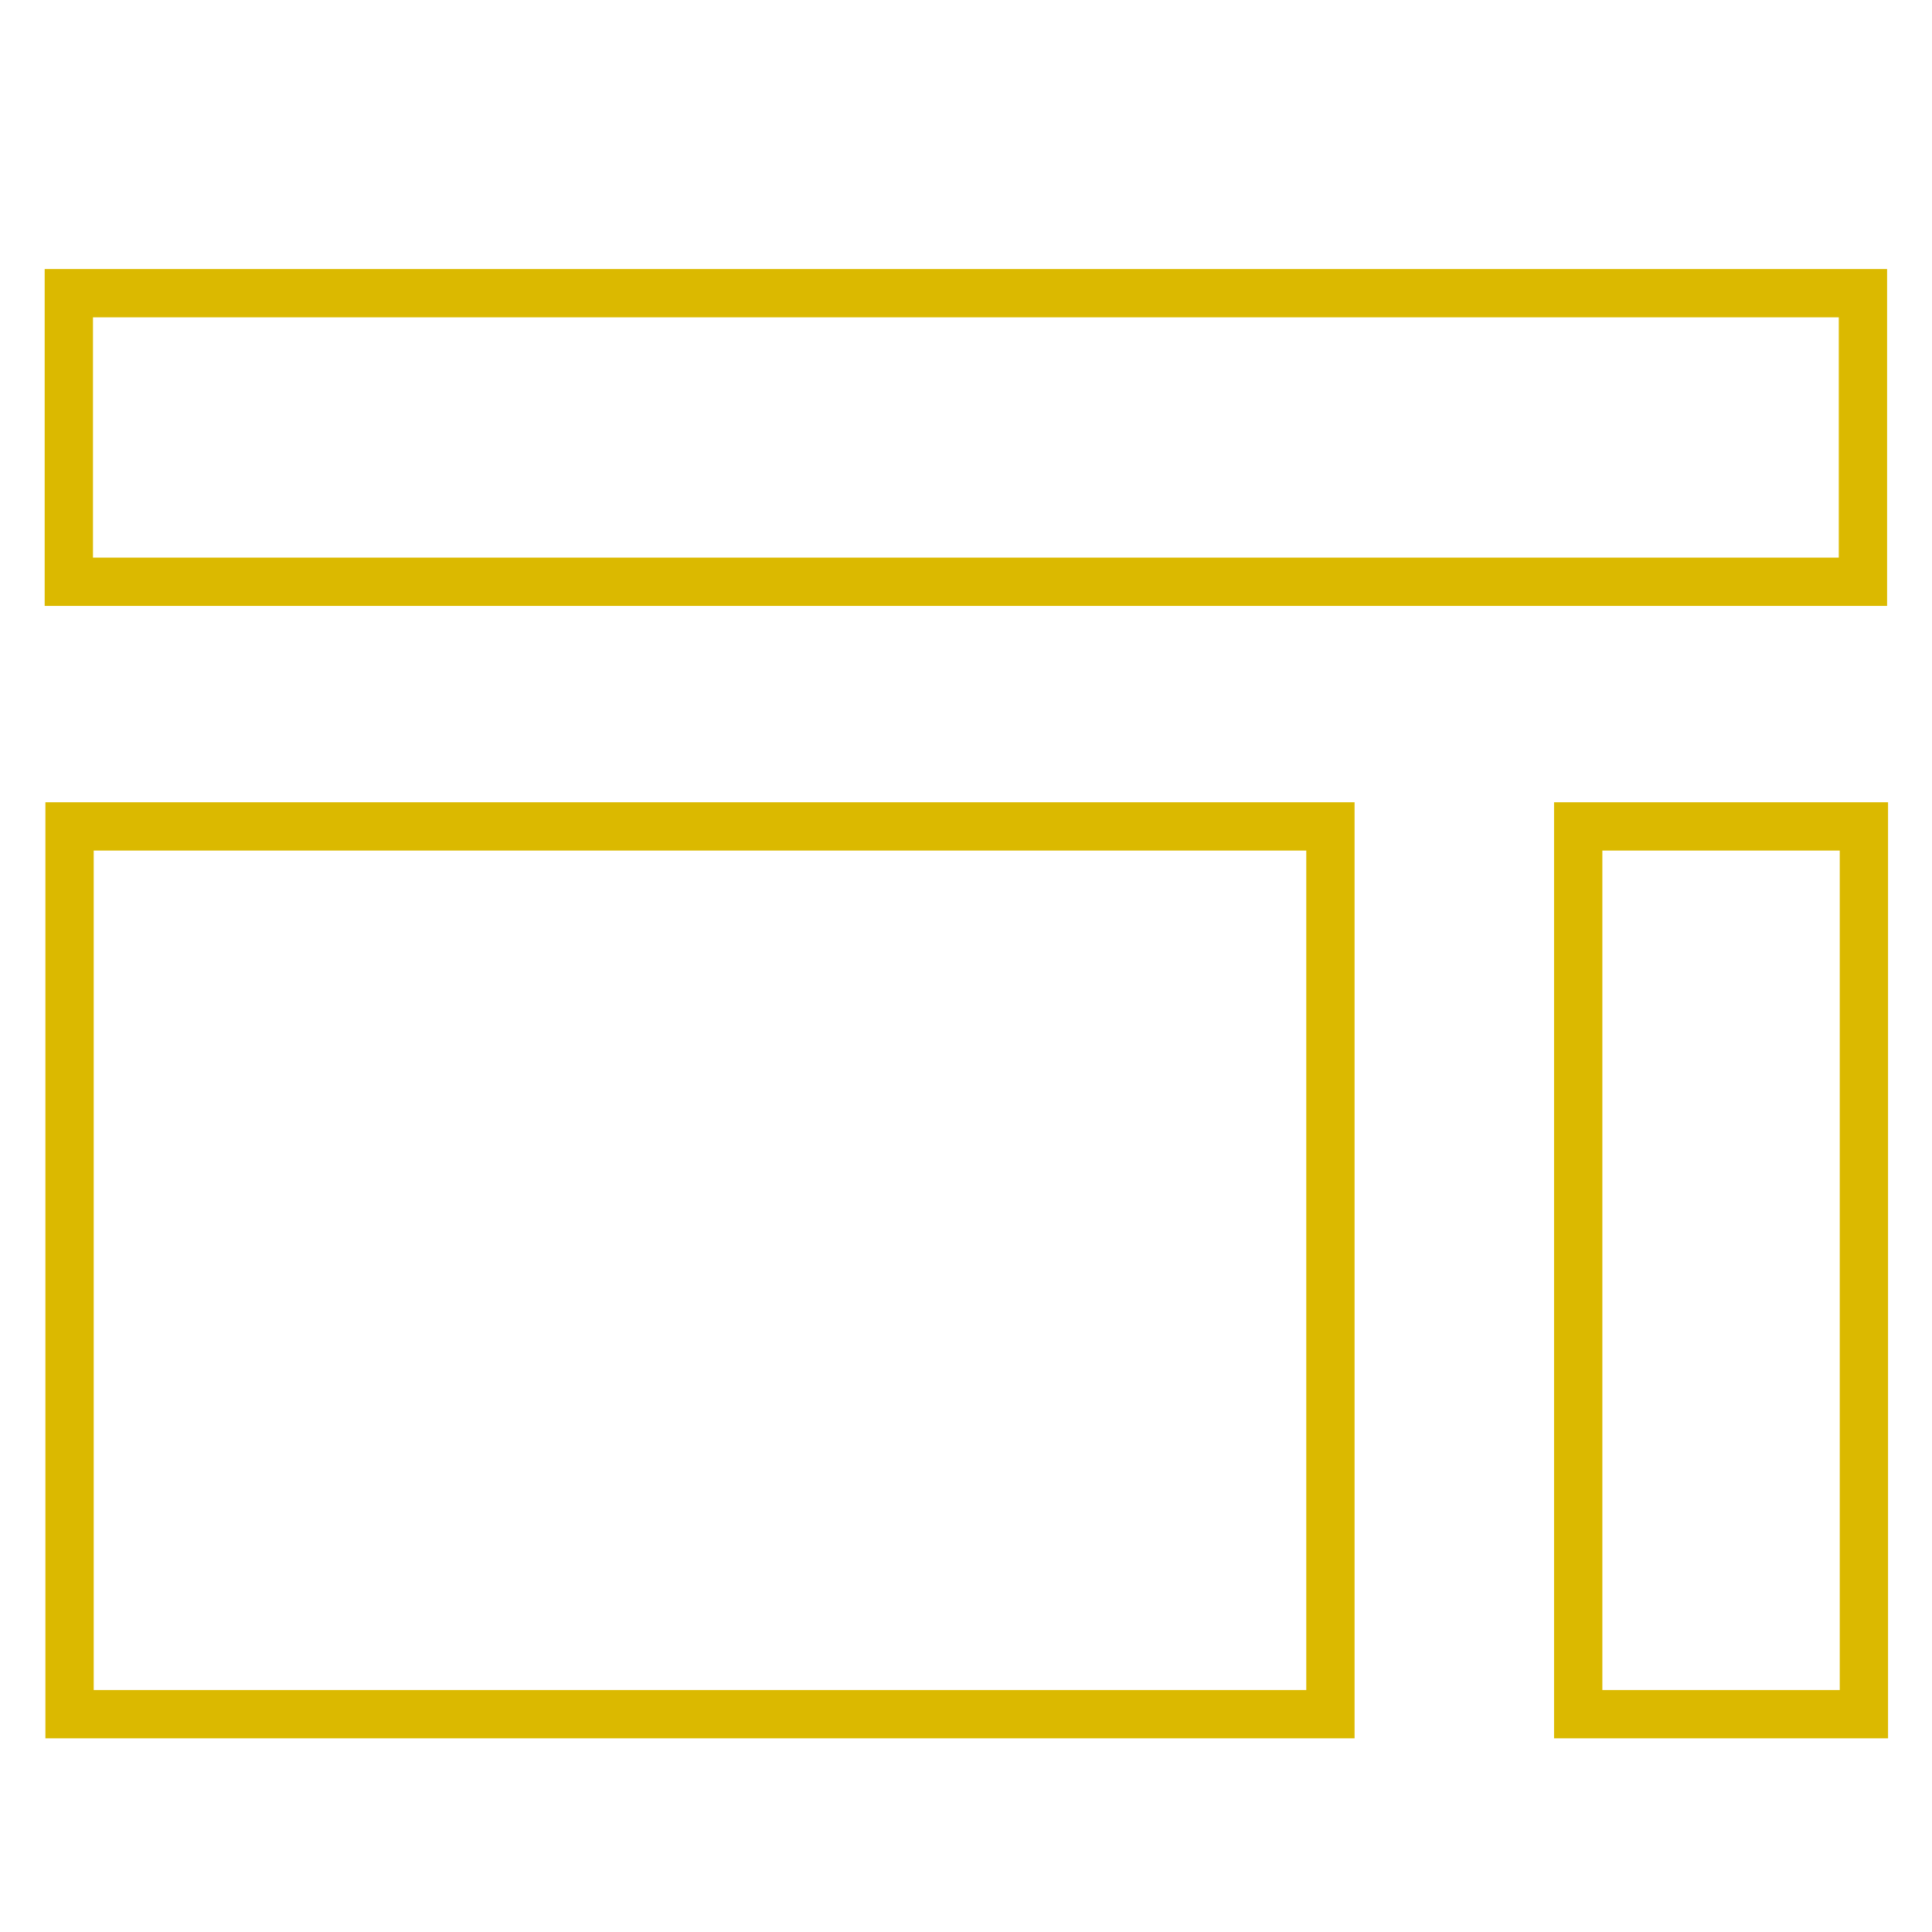 <?xml version="1.0" encoding="UTF-8"?> <svg xmlns="http://www.w3.org/2000/svg" id="Layer_1" data-name="Layer 1" viewBox="0 0 80 80"><defs><style> .cls-1 { fill: #dbb900; } </style></defs><path class="cls-1" d="M56.1,71.98H1.88v-38.76h54.21v38.76ZM3.88,69.98h50.21v-34.76H3.88v34.76Z"></path><path class="cls-1" d="M78.18,71.98h-13.83v-38.76h13.83v38.76ZM66.35,69.98h9.83v-34.76h-9.83v34.76Z"></path><path class="cls-1" d="M78.15,25.09H1.85v-13.95h76.29v13.95ZM3.85,23.09h72.29v-9.95H3.85v9.95Z"></path></svg> 